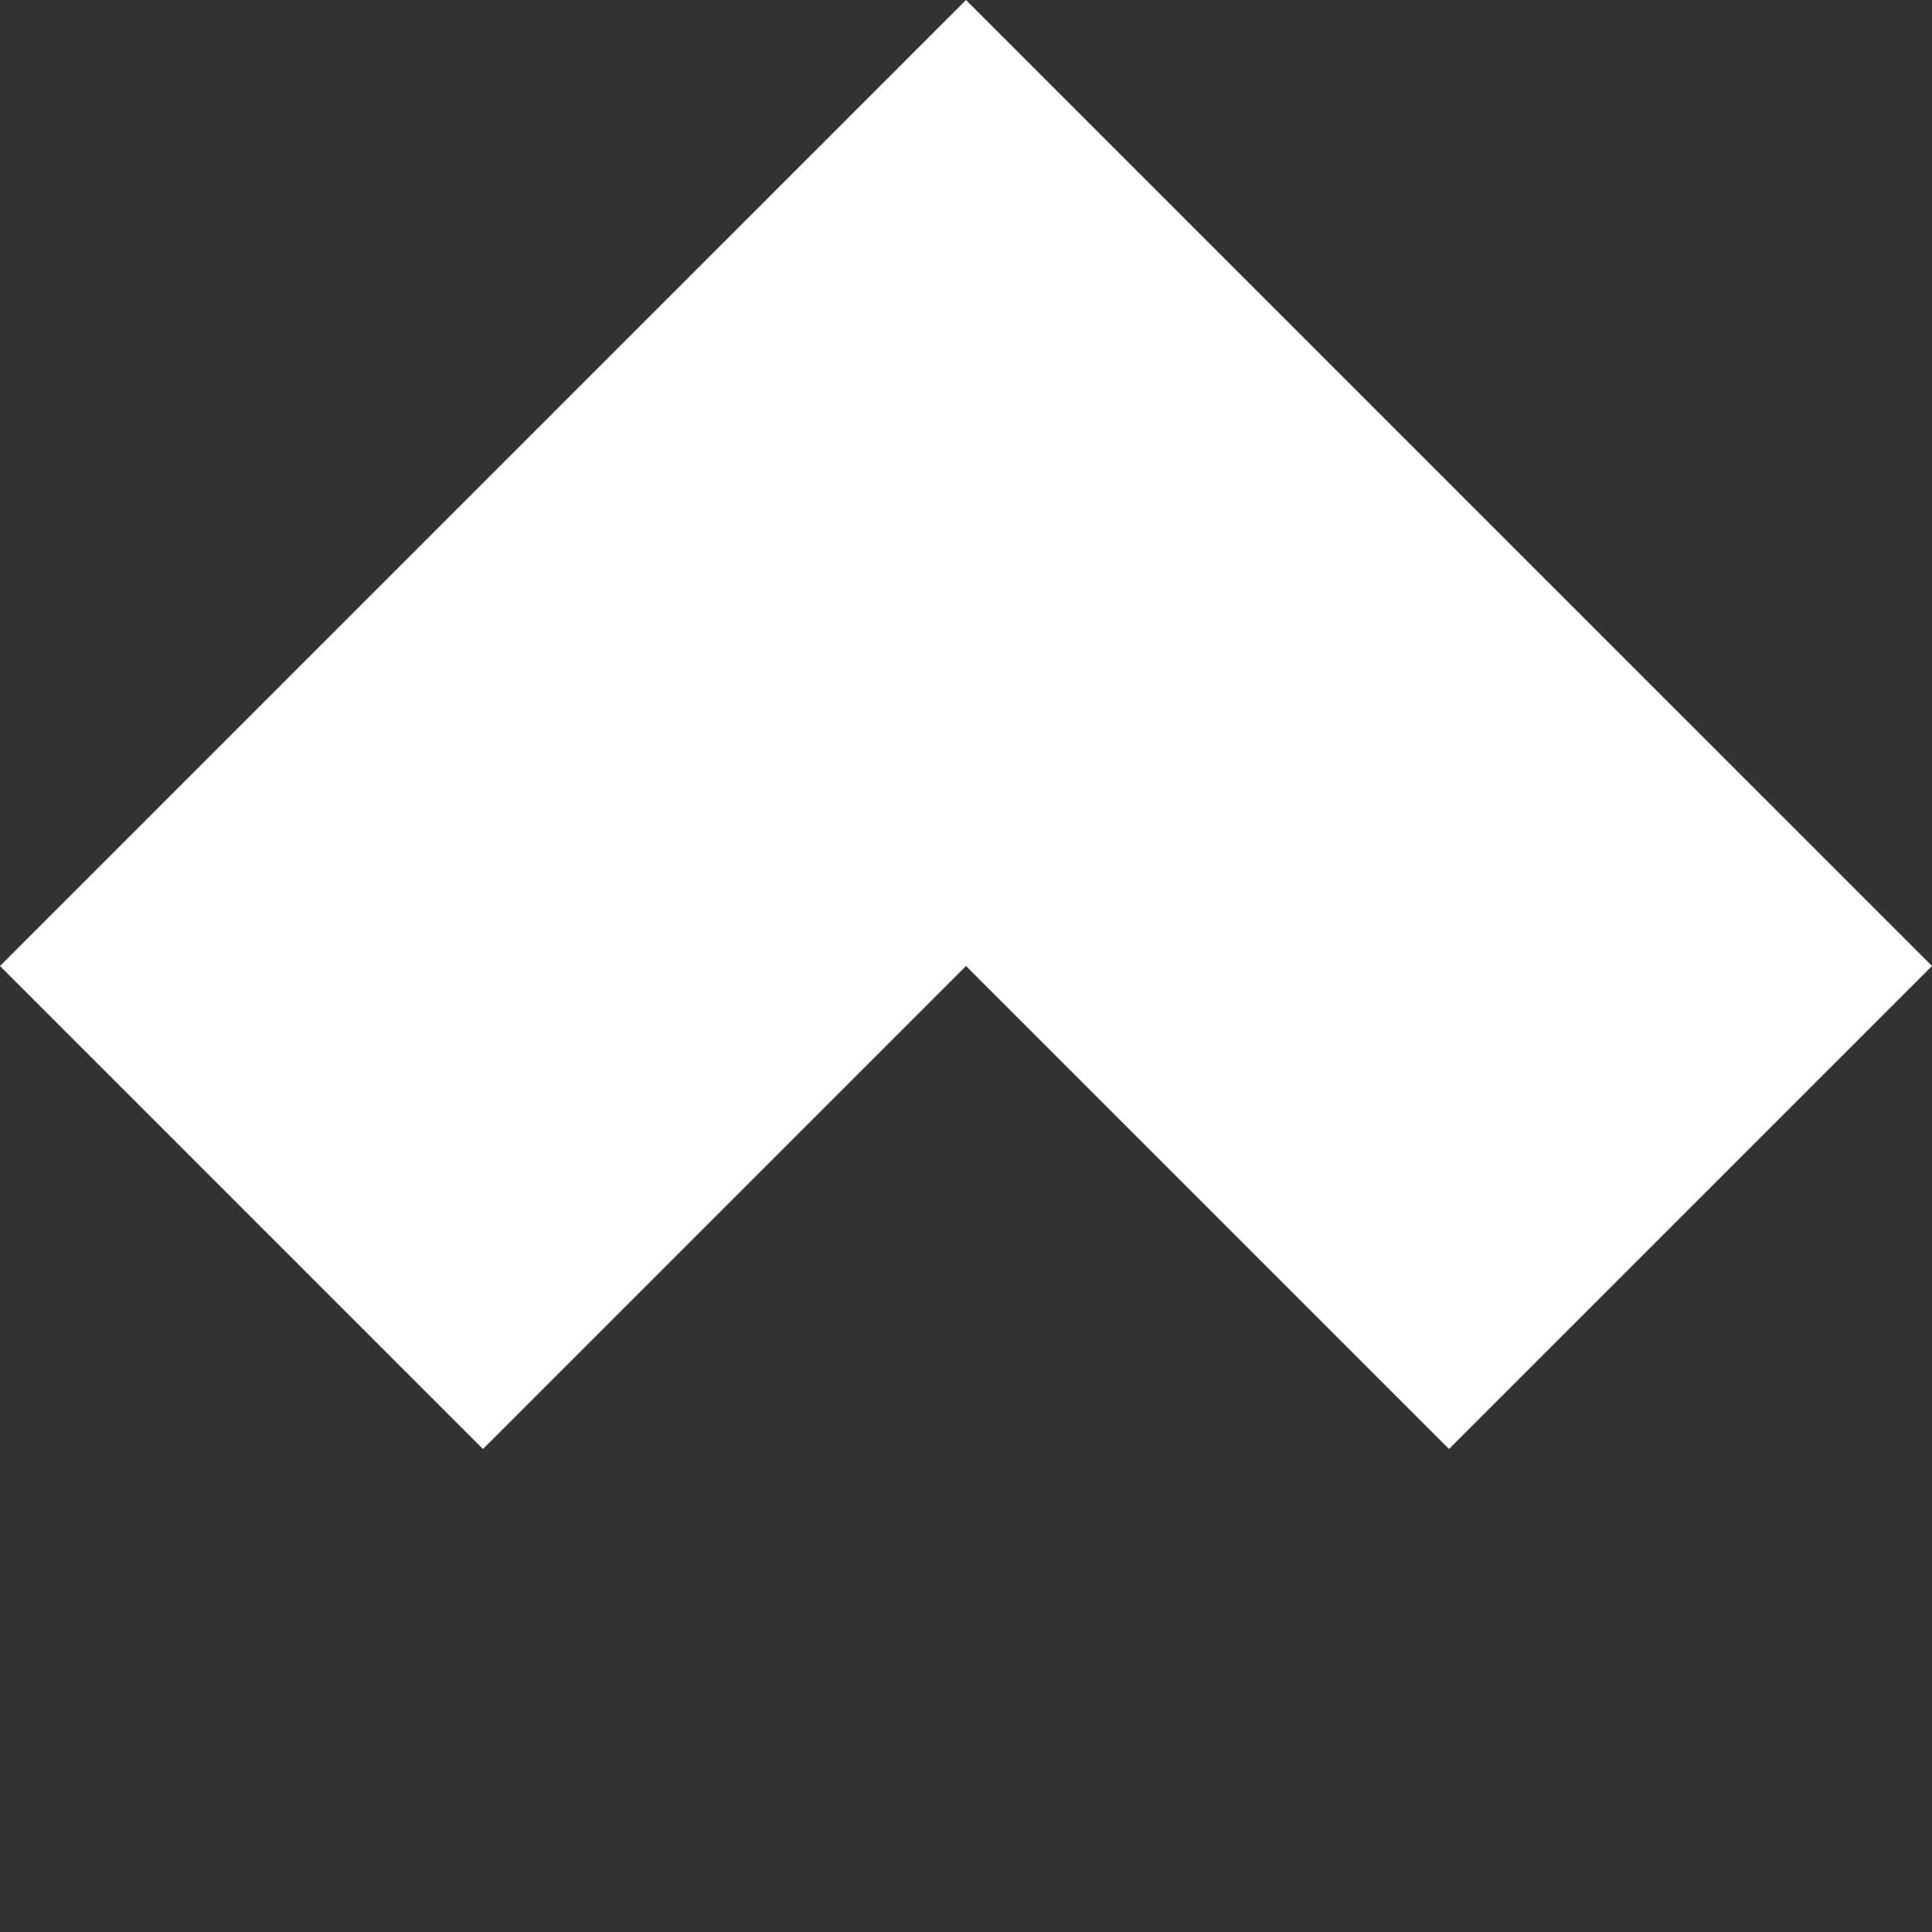 <svg xmlns="http://www.w3.org/2000/svg" width="90.51" height="90.51" viewBox="0 0 90.51 90.51"><rect x="0" y="0" width="90.51" height="90.51" fill="#333333" stroke="none"/><g id="Group_200" data-name="Group 200" transform="translate(-3640.186 -1367.544) rotate(-45)"><path id="Union_1" data-name="Union 1" d="M32,64V32H64V64Zm0-32V0H64V32ZM0,32V0H32V32Z" transform="translate(1575 3573)" fill="#fff"></path></g></svg>